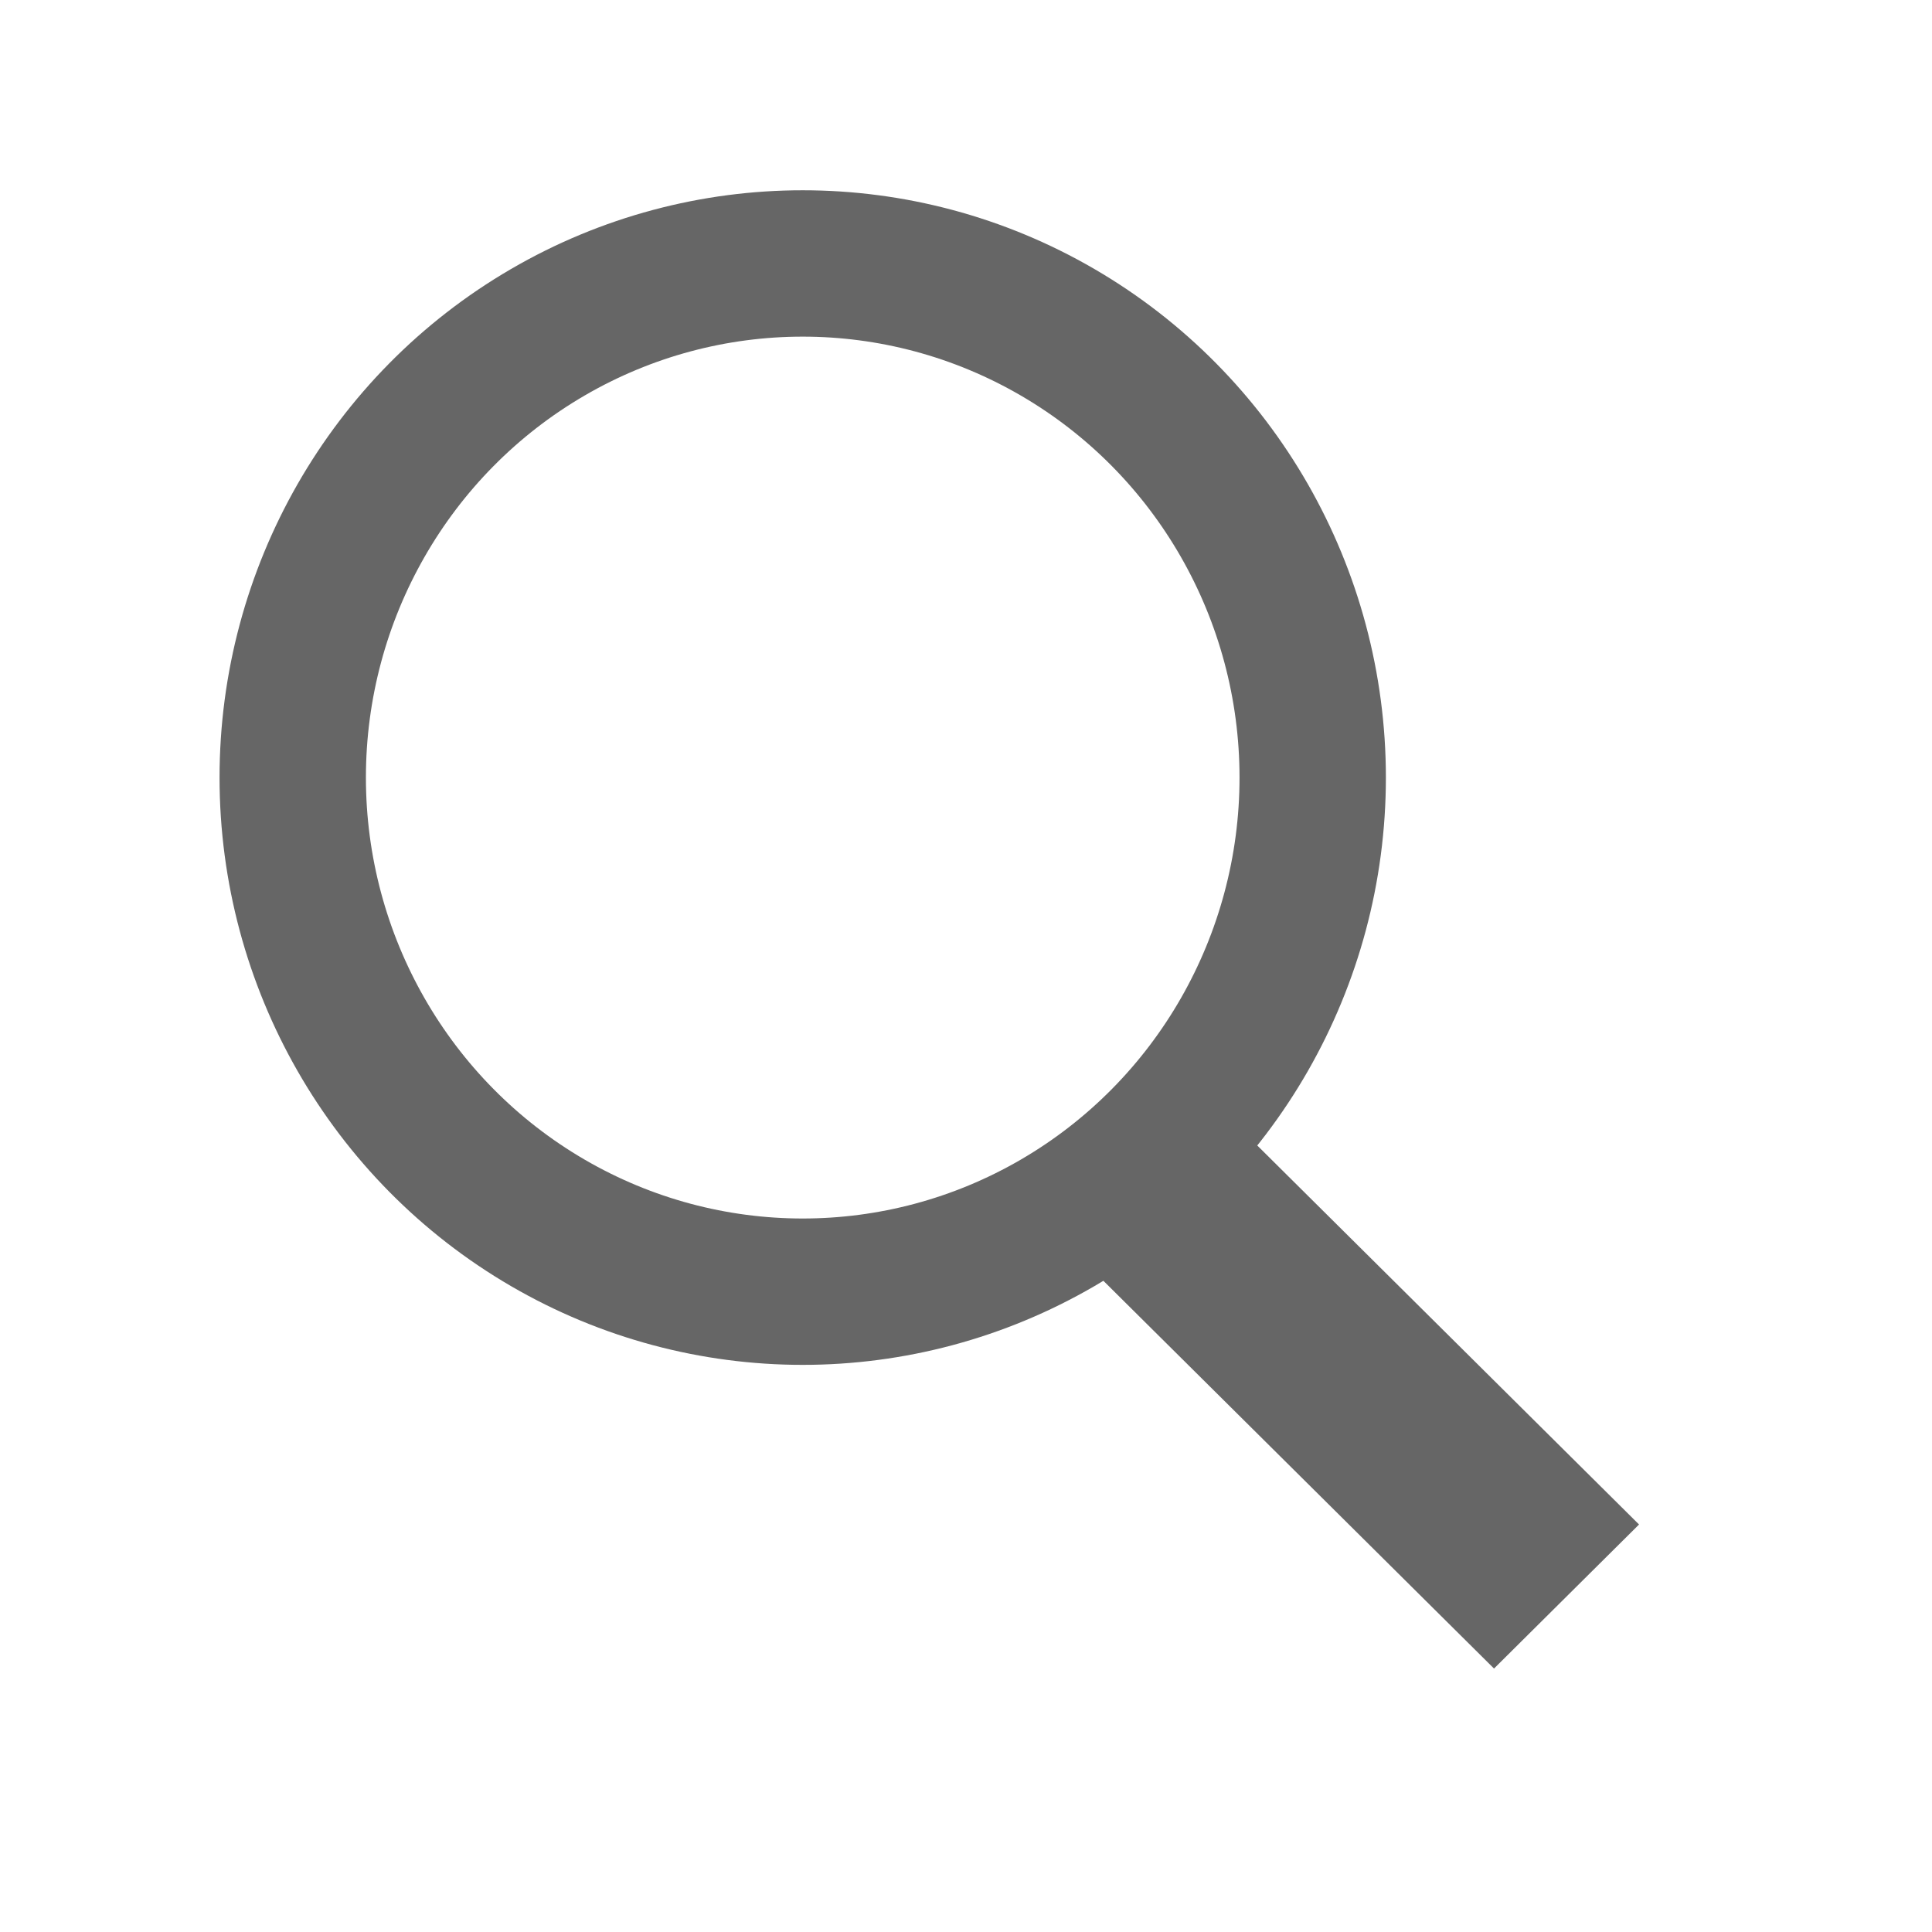 <svg xmlns="http://www.w3.org/2000/svg" width="66" height="66" viewBox="0 0 66 66">
  <defs>
    <style>
      .cls-1 {
        fill: none;
        stroke: #666;
        stroke-width: 5px;
      }

      .cls-2 {
        fill: #666;
        fill-rule: evenodd;
      }
    </style>
  </defs>
  <ellipse class="cls-1" cx="27.422" cy="26.563" rx="17.422" ry="17.563"/>
  <path class="cls-2" d="M35.035,41.115l4.957-4.92,16,15.884L51.038,57Z"/>
</svg>
